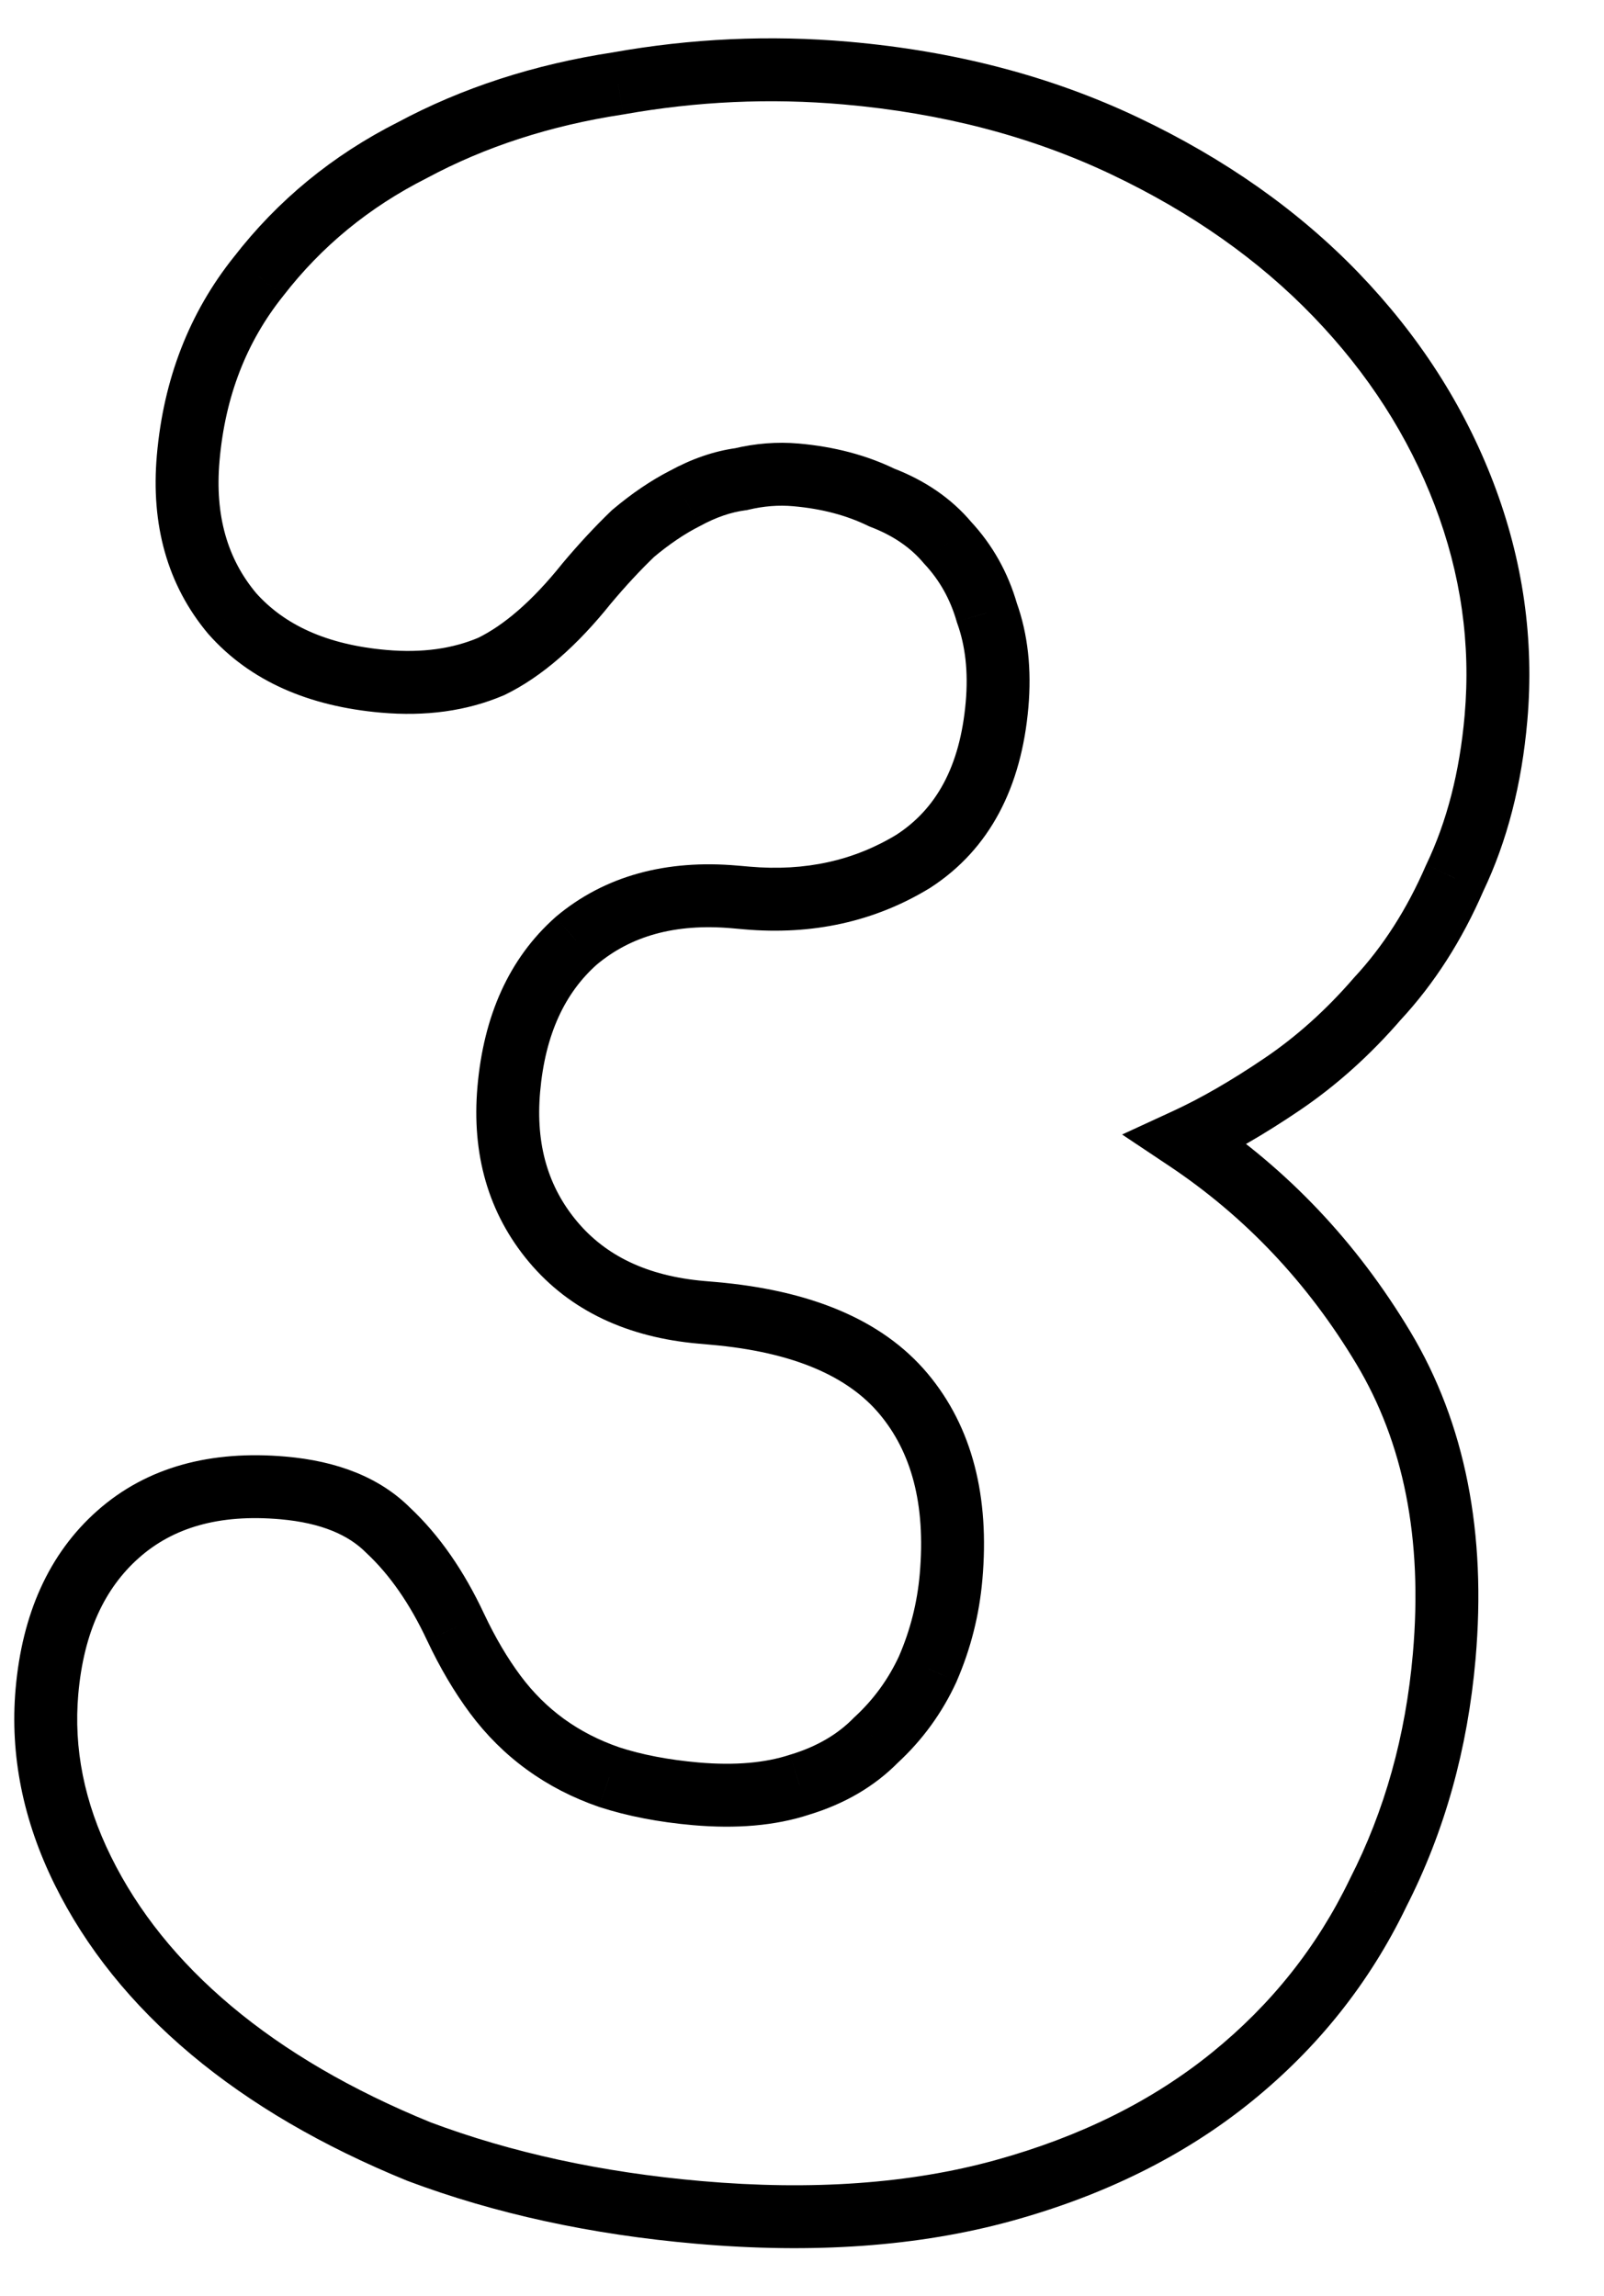 <svg width="51" height="73" viewBox="0 0 51 73" fill="none" xmlns="http://www.w3.org/2000/svg">
<mask id="path-1-outside-1_1633_119" maskUnits="userSpaceOnUse" x="-1.026" y="-1.386" width="53.009" height="74.826" fill="black">
<rect fill="white" x="-1.026" y="-1.386" width="53.009" height="74.826"/>
<path d="M22.302 41.72C20.262 41.542 18.689 40.794 17.584 39.476C16.479 38.159 16.01 36.544 16.177 34.631C16.356 32.591 17.072 31.015 18.325 29.904C19.643 28.799 21.321 28.336 23.361 28.514L23.744 28.548C25.721 28.721 27.489 28.329 29.051 27.374C30.617 26.354 31.501 24.697 31.702 22.402C31.797 21.318 31.689 20.345 31.379 19.483C31.133 18.626 30.716 17.883 30.129 17.253C29.605 16.629 28.908 16.151 28.038 15.817C27.237 15.426 26.326 15.186 25.306 15.097C24.733 15.046 24.15 15.092 23.56 15.233C22.975 15.31 22.379 15.515 21.771 15.847C21.233 16.122 20.687 16.491 20.133 16.957C19.642 17.428 19.145 17.962 18.643 18.561C17.633 19.822 16.625 20.697 15.619 21.187C14.618 21.614 13.48 21.771 12.204 21.66C10.101 21.476 8.493 20.757 7.382 19.503C6.277 18.186 5.81 16.539 5.983 14.562C6.179 12.331 6.925 10.405 8.224 8.784C9.527 7.099 11.154 5.764 13.103 4.778C15.058 3.728 17.24 3.02 19.649 2.652C22.064 2.221 24.483 2.111 26.906 2.323C30.157 2.608 33.109 3.38 35.761 4.64C38.414 5.9 40.653 7.477 42.479 9.371C44.304 11.266 45.662 13.376 46.55 15.702C47.439 18.029 47.777 20.403 47.565 22.826C47.398 24.739 46.961 26.435 46.253 27.915C45.609 29.401 44.791 30.678 43.797 31.747C42.868 32.823 41.857 33.73 40.765 34.47C39.672 35.209 38.657 35.795 37.72 36.227C40.269 37.928 42.357 40.134 43.983 42.846C45.609 45.558 46.254 48.827 45.92 52.652C45.68 55.394 44.978 57.902 43.816 60.177C42.717 62.458 41.165 64.41 39.16 66.034C37.154 67.657 34.736 68.859 31.906 69.639C29.075 70.419 25.843 70.651 22.208 70.333C18.957 70.048 15.994 69.404 13.319 68.399C10.714 67.335 8.513 66.051 6.718 64.545C4.922 63.038 3.561 61.345 2.633 59.465C1.705 57.585 1.325 55.689 1.493 53.776C1.682 51.608 2.439 49.94 3.761 48.771C5.084 47.602 6.83 47.112 8.997 47.302C10.464 47.43 11.581 47.881 12.348 48.655C13.18 49.434 13.893 50.46 14.488 51.733C14.867 52.537 15.287 53.248 15.747 53.867C16.207 54.485 16.739 55.014 17.343 55.452C17.947 55.89 18.623 56.239 19.372 56.497C20.184 56.761 21.1 56.937 22.12 57.026C23.395 57.138 24.495 57.041 25.422 56.737C26.411 56.438 27.224 55.963 27.859 55.312C28.558 54.666 29.106 53.911 29.503 53.047C29.905 52.118 30.151 51.144 30.24 50.124C30.452 47.701 29.947 45.762 28.726 44.306C27.504 42.85 25.49 41.999 22.685 41.754L22.302 41.72Z"/>
</mask>
<path d="M17.584 39.476L18.35 38.834L18.35 38.834L17.584 39.476ZM18.325 29.904L17.682 29.138L17.672 29.147L17.662 29.156L18.325 29.904ZM29.051 27.374L29.573 28.227L29.584 28.219L29.596 28.212L29.051 27.374ZM31.379 19.483L30.418 19.759L30.427 19.79L30.438 19.821L31.379 19.483ZM30.129 17.253L29.363 17.896L29.38 17.916L29.398 17.935L30.129 17.253ZM28.038 15.817L27.599 16.716L27.639 16.735L27.68 16.751L28.038 15.817ZM23.56 15.233L23.691 16.224L23.742 16.218L23.792 16.206L23.56 15.233ZM21.771 15.847L22.226 16.738L22.239 16.732L22.252 16.725L21.771 15.847ZM20.133 16.957L19.49 16.191L19.464 16.212L19.44 16.235L20.133 16.957ZM18.643 18.561L17.877 17.918L17.87 17.927L17.863 17.936L18.643 18.561ZM15.619 21.187L16.011 22.107L16.034 22.098L16.056 22.087L15.619 21.187ZM7.382 19.503L6.616 20.146L6.625 20.156L6.634 20.166L7.382 19.503ZM8.224 8.784L9.004 9.409L9.009 9.402L9.014 9.396L8.224 8.784ZM13.103 4.778L13.555 5.67L13.566 5.665L13.576 5.659L13.103 4.778ZM19.649 2.652L19.8 3.641L19.813 3.639L19.825 3.637L19.649 2.652ZM35.761 4.64L35.332 5.543L35.332 5.543L35.761 4.64ZM42.479 9.371L41.759 10.065L41.759 10.065L42.479 9.371ZM46.55 15.702L47.485 15.345L47.485 15.345L46.55 15.702ZM46.253 27.915L45.351 27.483L45.343 27.5L45.335 27.517L46.253 27.915ZM43.797 31.747L43.065 31.067L43.053 31.08L43.041 31.094L43.797 31.747ZM40.765 34.47L41.325 35.298L41.325 35.298L40.765 34.47ZM37.72 36.227L37.301 35.319L35.678 36.067L37.165 37.059L37.72 36.227ZM43.983 42.846L43.125 43.36L43.125 43.36L43.983 42.846ZM43.816 60.177L42.925 59.722L42.92 59.733L42.915 59.743L43.816 60.177ZM39.16 66.034L39.789 66.811L39.789 66.811L39.16 66.034ZM31.906 69.639L31.64 68.675L31.64 68.675L31.906 69.639ZM13.319 68.399L12.941 69.325L12.954 69.33L12.967 69.335L13.319 68.399ZM6.718 64.545L7.361 63.779L7.361 63.779L6.718 64.545ZM2.633 59.465L1.736 59.908L1.736 59.908L2.633 59.465ZM3.761 48.771L3.099 48.022L3.099 48.022L3.761 48.771ZM12.348 48.655L11.638 49.359L11.651 49.372L11.664 49.384L12.348 48.655ZM14.488 51.733L13.582 52.157L13.584 52.16L14.488 51.733ZM15.747 53.867L14.944 54.464L14.944 54.464L15.747 53.867ZM17.343 55.452L16.756 56.261L16.756 56.261L17.343 55.452ZM19.372 56.497L19.045 57.442L19.054 57.445L19.063 57.448L19.372 56.497ZM25.422 56.737L25.133 55.78L25.121 55.783L25.109 55.787L25.422 56.737ZM27.859 55.312L27.181 54.578L27.161 54.595L27.143 54.614L27.859 55.312ZM29.503 53.047L30.412 53.464L30.416 53.454L30.42 53.444L29.503 53.047ZM22.39 40.724C20.56 40.564 19.253 39.91 18.35 38.834L16.818 40.119C18.126 41.678 19.965 42.519 22.215 42.716L22.39 40.724ZM18.35 38.834C17.436 37.744 17.026 36.401 17.173 34.718L15.181 34.544C14.993 36.687 15.522 38.574 16.818 40.119L18.35 38.834ZM17.173 34.718C17.335 32.873 17.967 31.558 18.988 30.653L17.662 29.156C16.176 30.473 15.376 32.309 15.181 34.544L17.173 34.718ZM18.968 30.671C20.044 29.768 21.444 29.35 23.274 29.51L23.449 27.518C21.198 27.321 19.241 27.831 17.682 29.138L18.968 30.671ZM23.274 29.51L23.657 29.544L23.831 27.551L23.449 27.518L23.274 29.51ZM23.657 29.544C25.828 29.734 27.813 29.303 29.573 28.227L28.529 26.521C27.165 27.355 25.613 27.707 23.831 27.551L23.657 29.544ZM29.596 28.212C31.48 26.986 32.477 25.012 32.698 22.489L30.706 22.315C30.525 24.382 29.755 25.723 28.505 26.535L29.596 28.212ZM32.698 22.489C32.803 21.288 32.688 20.166 32.32 19.144L30.438 19.821C30.691 20.524 30.79 21.348 30.706 22.315L32.698 22.489ZM32.34 19.206C32.052 18.203 31.559 17.32 30.86 16.571L29.398 17.935C29.873 18.445 30.214 19.048 30.418 19.759L32.34 19.206ZM30.895 16.61C30.247 15.838 29.401 15.268 28.395 14.883L27.68 16.751C28.415 17.032 28.963 17.42 29.363 17.896L30.895 16.61ZM28.477 14.919C27.55 14.466 26.518 14.199 25.393 14.1L25.219 16.093C26.135 16.173 26.923 16.386 27.599 16.716L28.477 14.919ZM25.393 14.1C24.707 14.04 24.017 14.095 23.328 14.26L23.792 16.206C24.284 16.088 24.758 16.052 25.219 16.093L25.393 14.1ZM23.429 14.242C22.702 14.338 21.989 14.589 21.291 14.97L22.252 16.725C22.769 16.441 23.247 16.283 23.691 16.224L23.429 14.242ZM21.317 14.956C20.7 15.271 20.091 15.686 19.49 16.191L20.775 17.723C21.283 17.297 21.767 16.972 22.226 16.738L21.317 14.956ZM19.44 16.235C18.92 16.734 18.399 17.296 17.877 17.918L19.409 19.204C19.891 18.629 20.363 18.121 20.825 17.678L19.44 16.235ZM17.863 17.936C16.907 19.128 16.009 19.885 15.181 20.288L16.056 22.087C17.242 21.509 18.359 20.515 19.424 19.186L17.863 17.936ZM15.227 20.267C14.401 20.619 13.432 20.763 12.292 20.663L12.117 22.656C13.527 22.779 14.834 22.609 16.011 22.107L15.227 20.267ZM12.292 20.663C10.373 20.496 9.031 19.855 8.13 18.84L6.634 20.166C7.956 21.658 9.828 22.456 12.117 22.656L12.292 20.663ZM8.148 18.86C7.24 17.778 6.826 16.406 6.98 14.65L4.987 14.475C4.795 16.672 5.314 18.594 6.616 20.146L8.148 18.86ZM6.98 14.65C7.159 12.599 7.839 10.864 9.004 9.409L7.443 8.159C6.012 9.946 5.198 12.063 4.987 14.475L6.98 14.65ZM9.014 9.396C10.225 7.831 11.734 6.591 13.555 5.67L12.652 3.885C10.573 4.936 8.83 6.366 7.433 8.172L9.014 9.396ZM13.576 5.659C15.421 4.668 17.493 3.993 19.8 3.641L19.499 1.664C16.988 2.047 14.695 2.788 12.63 3.897L13.576 5.659ZM19.825 3.637C22.154 3.221 24.484 3.115 26.819 3.32L26.993 1.327C24.482 1.107 21.974 1.221 19.474 1.668L19.825 3.637ZM26.819 3.32C29.965 3.595 32.799 4.34 35.332 5.543L36.191 3.737C33.419 2.42 30.35 1.621 26.993 1.327L26.819 3.32ZM35.332 5.543C37.889 6.757 40.026 8.267 41.759 10.065L43.199 8.677C41.28 6.687 38.939 5.042 36.191 3.737L35.332 5.543ZM41.759 10.065C43.497 11.868 44.778 13.866 45.616 16.059L47.485 15.345C46.545 12.887 45.112 10.663 43.199 8.677L41.759 10.065ZM45.616 16.059C46.452 18.248 46.768 20.471 46.569 22.739L48.562 22.913C48.787 20.336 48.426 17.81 47.485 15.345L45.616 16.059ZM46.569 22.739C46.411 24.552 45.999 26.128 45.351 27.483L47.155 28.346C47.922 26.741 48.386 24.925 48.562 22.913L46.569 22.739ZM45.335 27.517C44.732 28.91 43.972 30.089 43.065 31.067L44.53 32.428C45.608 31.267 46.486 29.891 47.17 28.313L45.335 27.517ZM43.041 31.094C42.165 32.107 41.219 32.955 40.204 33.641L41.325 35.298C42.496 34.505 43.572 33.538 44.554 32.401L43.041 31.094ZM40.204 33.641C39.145 34.358 38.178 34.915 37.301 35.319L38.139 37.135C39.137 36.675 40.199 36.06 41.325 35.298L40.204 33.641ZM37.165 37.059C39.587 38.675 41.573 40.771 43.125 43.36L44.841 42.332C43.141 39.497 40.952 37.181 38.275 35.395L37.165 37.059ZM43.125 43.36C44.621 45.855 45.244 48.904 44.923 52.565L46.916 52.739C47.265 48.75 46.596 45.261 44.841 42.332L43.125 43.36ZM44.923 52.565C44.694 55.188 44.025 57.57 42.925 59.722L44.706 60.632C45.932 58.234 46.666 55.599 46.916 52.739L44.923 52.565ZM42.915 59.743C41.881 61.889 40.423 63.724 38.53 65.257L39.789 66.811C41.907 65.097 43.552 63.028 44.717 60.611L42.915 59.743ZM38.53 65.257C36.646 66.782 34.356 67.927 31.64 68.675L32.172 70.603C35.117 69.791 37.663 68.532 39.789 66.811L38.53 65.257ZM31.64 68.675C28.948 69.417 25.839 69.647 22.296 69.337L22.121 71.329C25.846 71.655 29.202 71.422 32.172 70.603L31.64 68.675ZM22.296 69.337C19.122 69.059 16.249 68.431 13.671 67.463L12.967 69.335C15.738 70.376 18.792 71.038 22.121 71.329L22.296 69.337ZM13.697 67.473C11.169 66.441 9.063 65.206 7.361 63.779L6.075 65.311C7.964 66.895 10.259 68.23 12.941 69.325L13.697 67.473ZM7.361 63.779C5.659 62.351 4.389 60.765 3.53 59.023L1.736 59.908C2.732 61.926 4.186 63.726 6.075 65.311L7.361 63.779ZM3.53 59.023C2.675 57.291 2.339 55.577 2.489 53.863L0.496 53.689C0.312 55.801 0.735 57.879 1.736 59.908L3.53 59.023ZM2.489 53.863C2.662 51.889 3.335 50.482 4.424 49.52L3.099 48.022C1.542 49.398 0.703 51.328 0.496 53.689L2.489 53.863ZM4.424 49.52C5.495 48.573 6.948 48.126 8.91 48.298L9.085 46.306C6.712 46.098 4.674 46.63 3.099 48.022L4.424 49.52ZM8.91 48.298C10.224 48.413 11.088 48.804 11.638 49.359L13.058 47.951C12.074 46.958 10.704 46.447 9.085 46.306L8.91 48.298ZM11.664 49.384C12.384 50.059 13.029 50.973 13.582 52.157L15.394 51.309C14.757 49.947 13.975 48.809 13.032 47.925L11.664 49.384ZM13.584 52.16C13.987 53.015 14.44 53.785 14.944 54.464L16.549 53.27C16.134 52.712 15.748 52.06 15.393 51.306L13.584 52.16ZM14.944 54.464C15.463 55.161 16.067 55.762 16.756 56.261L17.93 54.643C17.411 54.266 16.951 53.81 16.549 53.27L14.944 54.464ZM16.756 56.261C17.444 56.761 18.209 57.154 19.045 57.442L19.698 55.551C19.037 55.324 18.45 55.02 17.93 54.643L16.756 56.261ZM19.063 57.448C19.959 57.739 20.952 57.928 22.033 58.023L22.207 56.03C21.248 55.946 20.408 55.782 19.68 55.546L19.063 57.448ZM22.033 58.023C23.402 58.142 24.646 58.045 25.734 57.687L25.109 55.787C24.345 56.038 23.387 56.133 22.207 56.03L22.033 58.023ZM25.711 57.694C26.84 57.353 27.806 56.798 28.575 56.01L27.143 54.614C26.642 55.128 25.983 55.523 25.133 55.78L25.711 57.694ZM28.538 56.047C29.334 55.312 29.96 54.449 30.412 53.464L28.594 52.63C28.252 53.374 27.782 54.022 27.181 54.578L28.538 56.047ZM30.42 53.444C30.866 52.416 31.138 51.337 31.236 50.211L29.244 50.037C29.164 50.951 28.944 51.82 28.585 52.649L30.42 53.444ZM31.236 50.211C31.465 47.602 30.928 45.375 29.492 43.663L27.96 44.949C28.967 46.149 29.44 47.801 29.244 50.037L31.236 50.211ZM29.492 43.663C28.032 41.924 25.715 41.015 22.772 40.757L22.598 42.75C25.265 42.983 26.975 43.776 27.96 44.949L29.492 43.663ZM22.772 40.757L22.39 40.724L22.215 42.716L22.598 42.75L22.772 40.757Z" fill="black" mask="url(#path-1-outside-1_1633_119)"/>
</svg>
